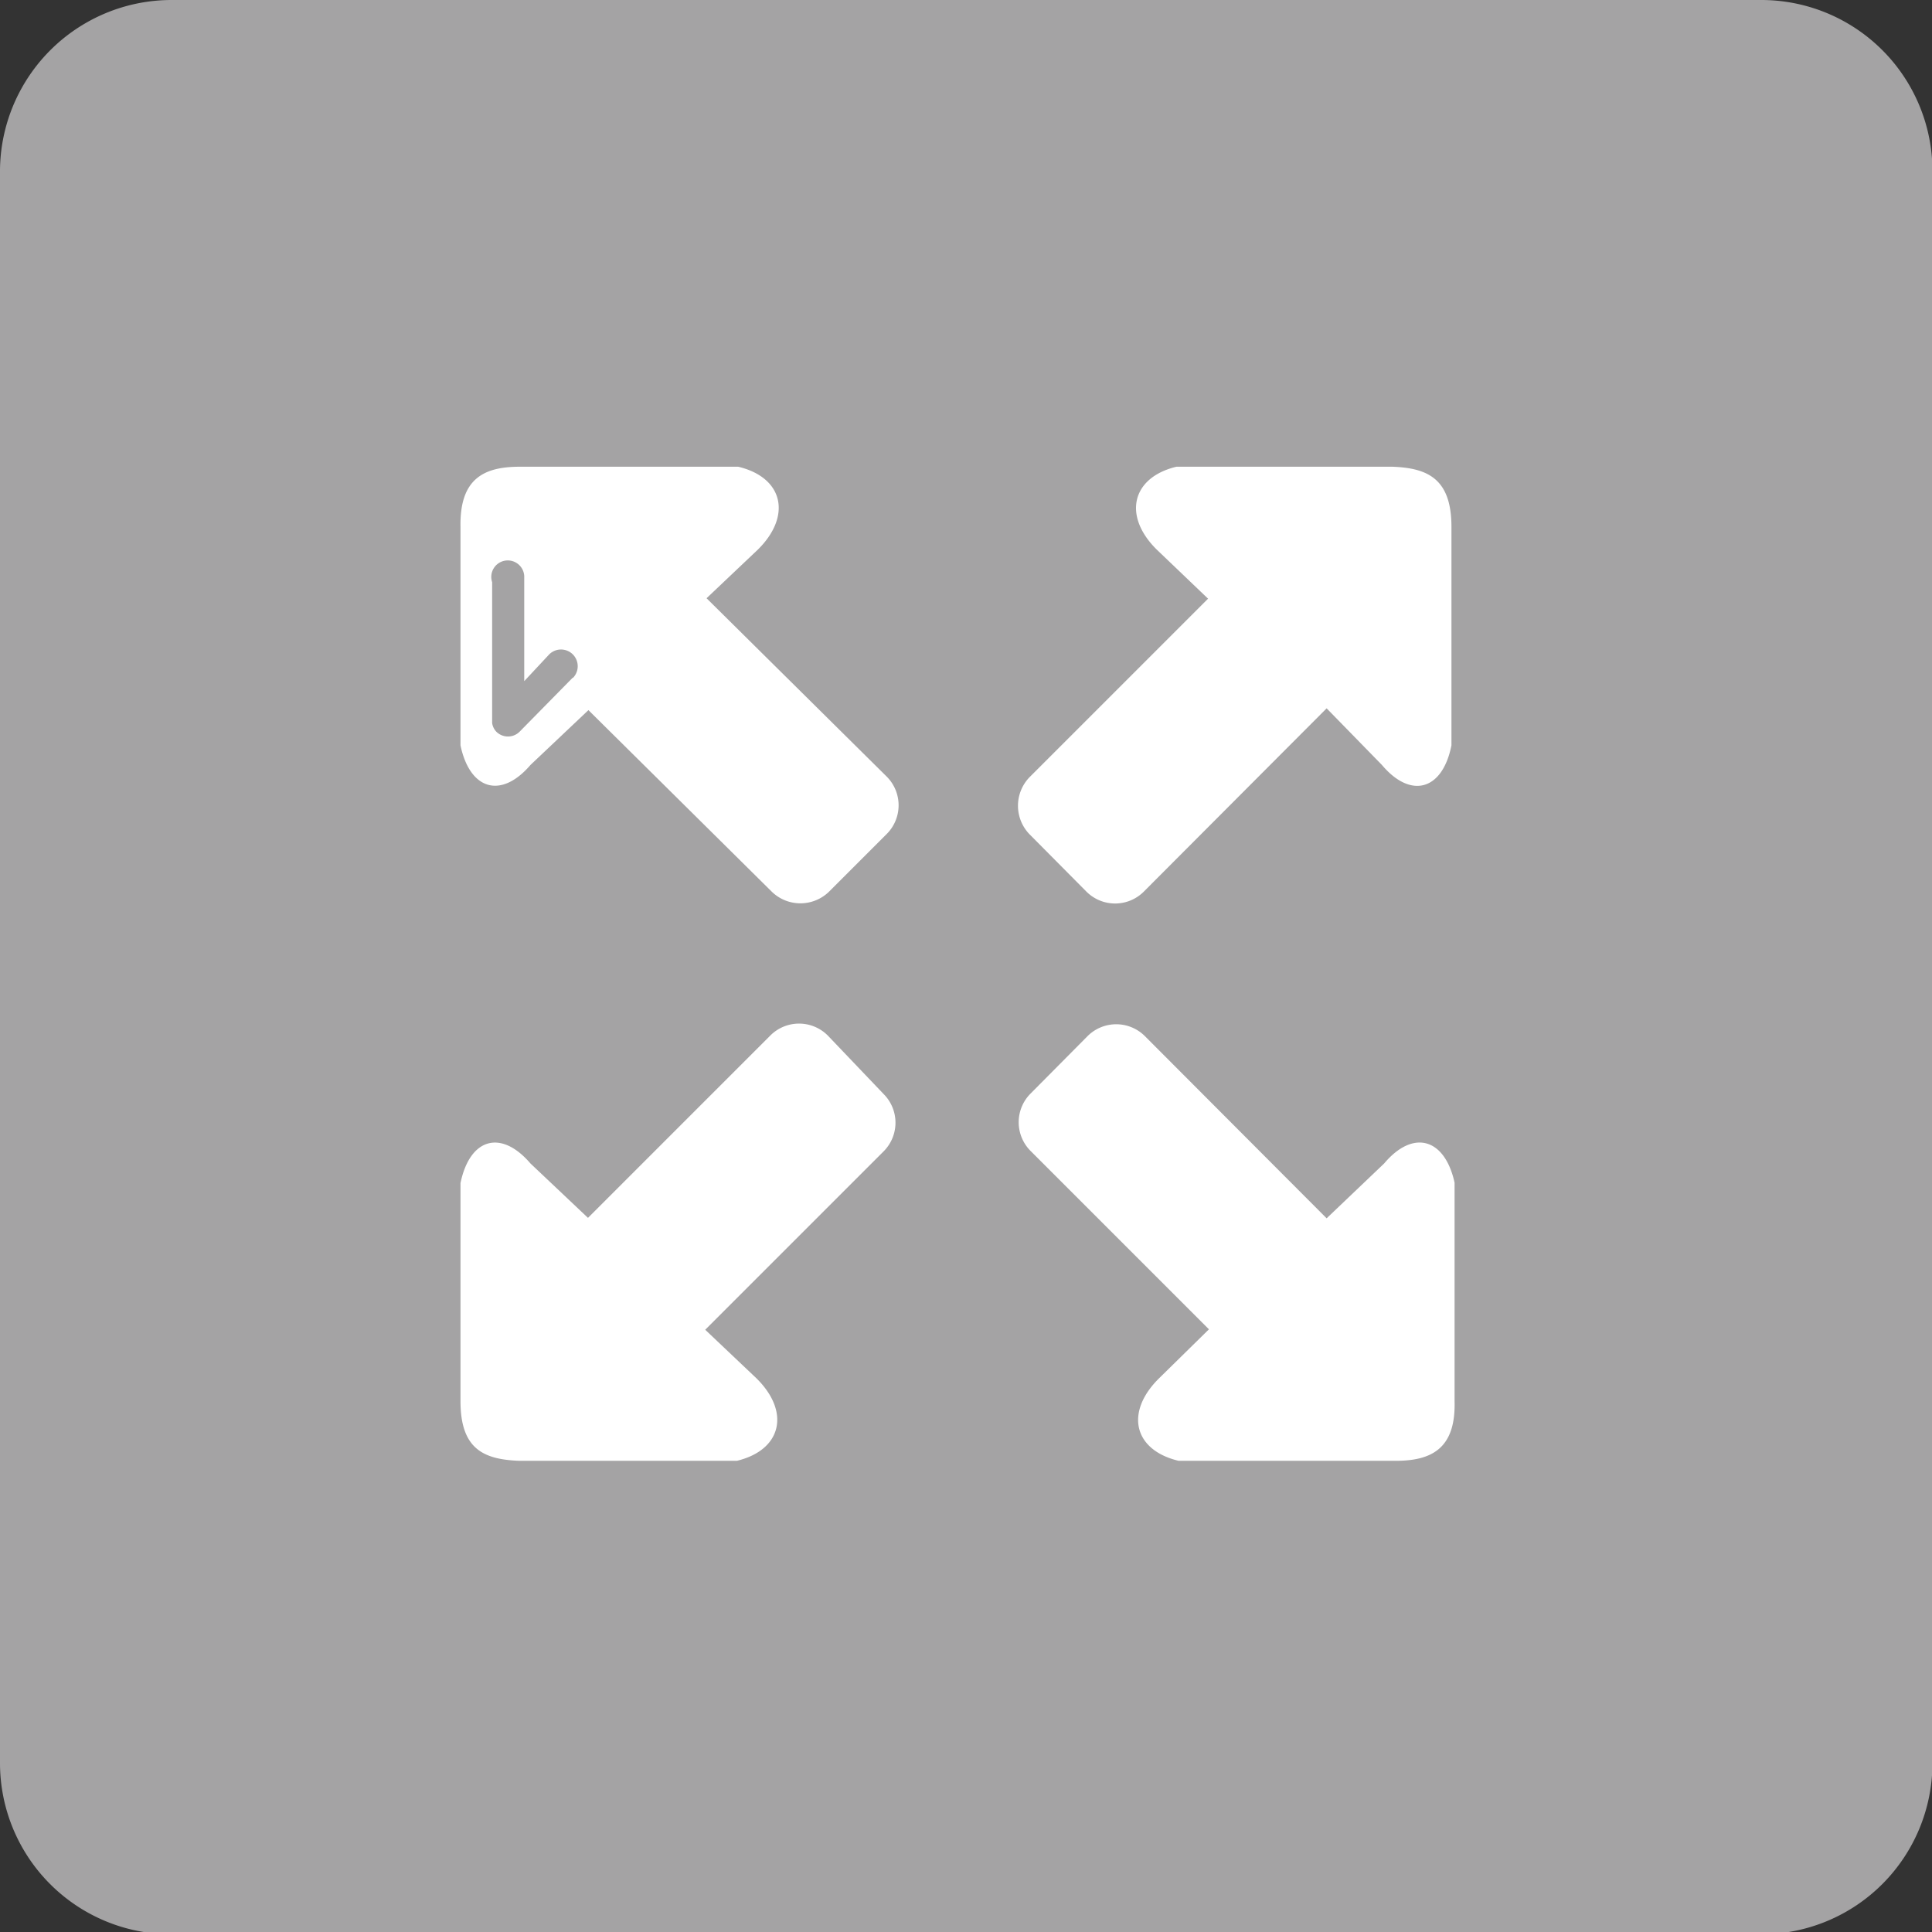 <svg id="Calque_1" data-name="Calque 1" xmlns="http://www.w3.org/2000/svg" viewBox="0 0 43.34 43.34">
  <rect x="0" y="0" width="43.34" height="43.34" fill="#333333" stroke="none"/>
  <title>Plan de travail 122</title>
  <path d="M39.51,0H3.84A3.85,3.85,0,0,0,0,3.89V39.55a3.84,3.84,0,0,0,3.84,3.84H39.51a3.84,3.84,0,0,0,3.84-3.84V3.89A3.84,3.84,0,0,0,39.51,0Z" fill="#a4a3a4"/>
  <g>
    <path d="M31.05,26.1l-1.29,1.23-4.08-4.09a.91.91,0,0,0-1.28,0l-1.28,1.29a.91.91,0,0,0,0,1.29l4,4L26,30.92c-.77.76-.57,1.61.44,1.85h4.87c.81,0,1.35-.28,1.32-1.34V26.53C32.41,25.53,31.7,25.33,31.05,26.1Z" fill="#fff"/>
    <path d="M15.85,13.42,17,12.33c.77-.76.57-1.62-.44-1.86h-4.9c-.81,0-1.35.27-1.33,1.35v4.9c.21,1,.91,1.21,1.57.44l1.3-1.23L17.31,20a.92.92,0,0,0,1.29,0l1.29-1.29a.91.91,0,0,0,0-1.29Zm-3,1.78-1.19,1.21a.37.37,0,0,1-.53,0,.36.36,0,0,1-.09-.19h0V13.06h0a.37.37,0,1,1,.72-.14h0v2.36l.56-.6a.37.37,0,1,1,.53.53Z" fill="#fff"/>
    <path d="M18.57,23.23a.91.91,0,0,0-1.29,0l-4.09,4.09L11.9,26.1c-.66-.77-1.36-.57-1.57.44v4.89c0,1.07.51,1.31,1.32,1.34h4.88c1-.24,1.21-1.09.44-1.85l-1.15-1.09,4-4a.91.91,0,0,0,0-1.29Z" fill="#fff"/>
    <path d="M24.37,20a.91.91,0,0,0,1.29,0l4.1-4.11L31,17.16c.65.77,1.36.57,1.56-.44v-4.9c0-1.07-.52-1.32-1.32-1.35H26.39c-1,.24-1.21,1.1-.44,1.86l1.15,1.1-4,4a.92.92,0,0,0,0,1.29Z" fill="#fff"/>
  </g>
</svg>

